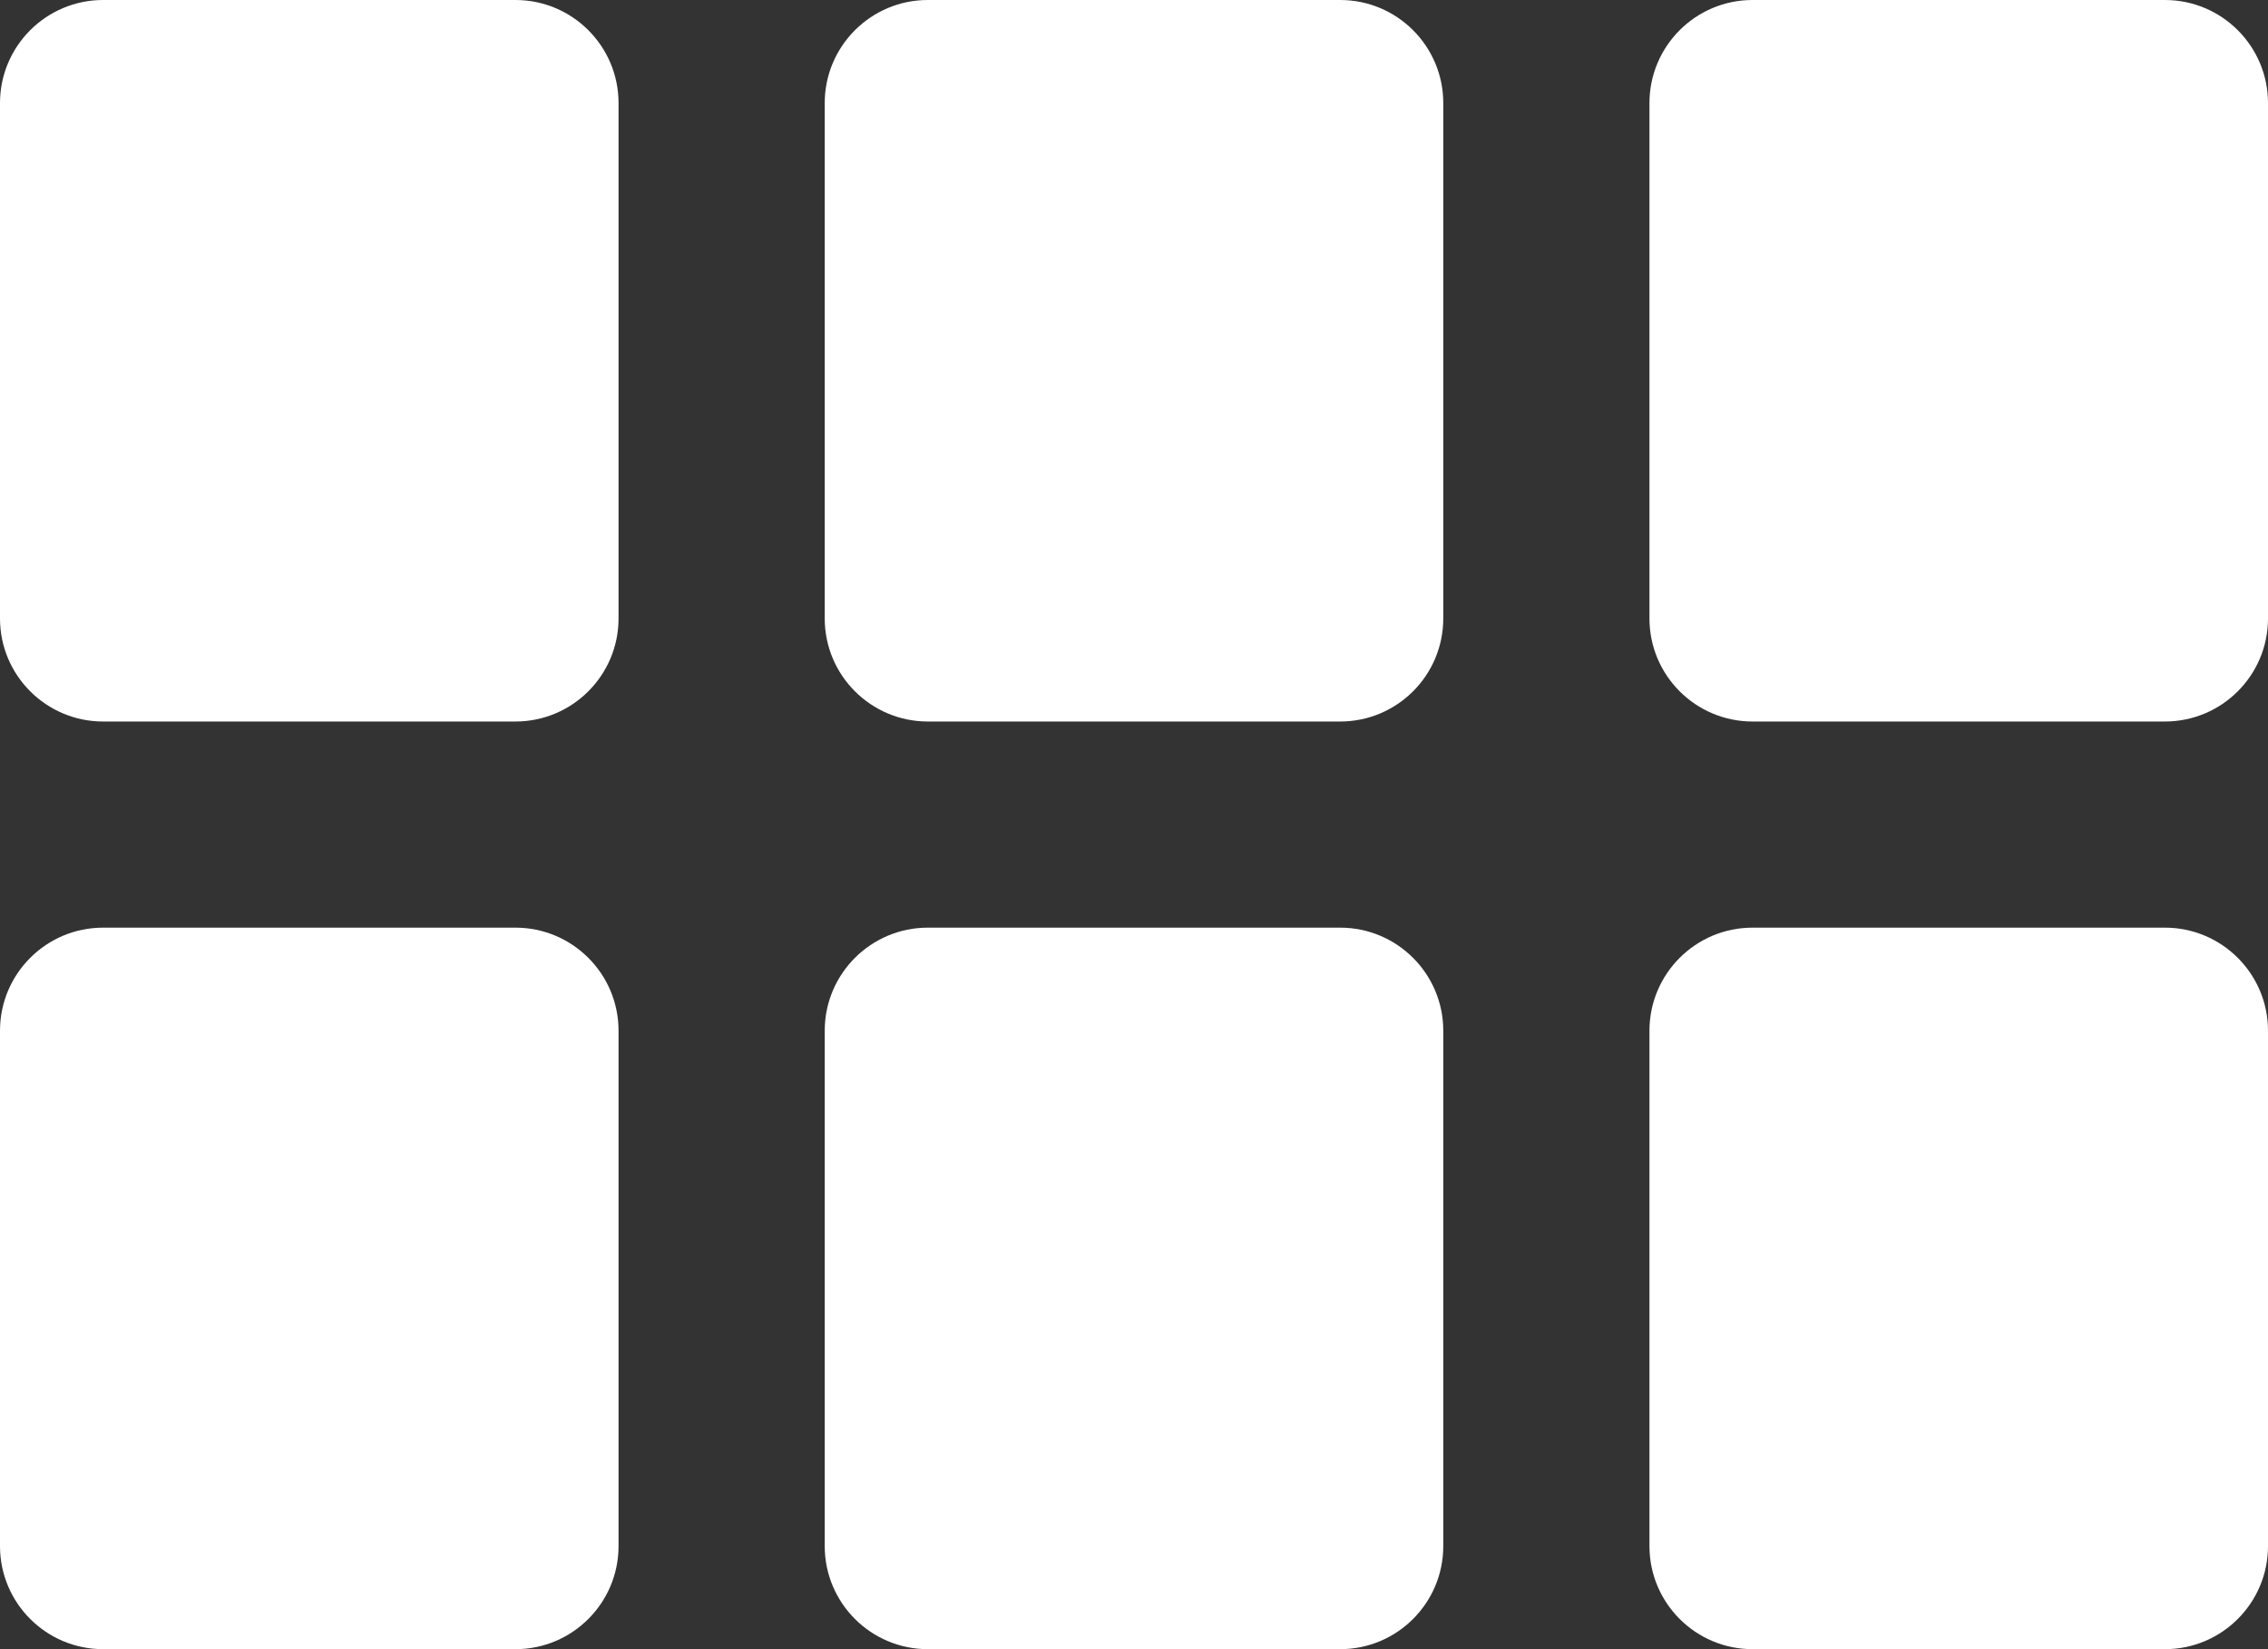 <svg width="22" height="16" viewBox="0 0 22 16" fill="none" xmlns="http://www.w3.org/2000/svg">
<rect x="0" y="0" width="22" height="16" fill="#333333" stroke="none"/>
<path d="M0 1C0 0.448 0.448 0 1 0H5C5.552 0 6 0.448 6 1V6C6 6.552 5.552 7 5 7H1C0.448 7 0 6.552 0 6V1Z" fill="white"/>
<path d="M0 10C0 9.448 0.448 9 1 9H5C5.552 9 6 9.448 6 10V15C6 15.552 5.552 16 5 16H1C0.448 16 0 15.552 0 15V10Z" fill="white"/>
<path d="M8 1C8 0.448 8.448 0 9 0H13C13.552 0 14 0.448 14 1V6C14 6.552 13.552 7 13 7H9C8.448 7 8 6.552 8 6V1Z" fill="white"/>
<path d="M16 1C16 0.448 16.448 0 17 0H21C21.552 0 22 0.448 22 1V6C22 6.552 21.552 7 21 7H17C16.448 7 16 6.552 16 6V1Z" fill="white"/>
<path d="M8 10C8 9.448 8.448 9 9 9H13C13.552 9 14 9.448 14 10V15C14 15.552 13.552 16 13 16H9C8.448 16 8 15.552 8 15V10Z" fill="white"/>
<path d="M16 10C16 9.448 16.448 9 17 9H21C21.552 9 22 9.448 22 10V15C22 15.552 21.552 16 21 16H17C16.448 16 16 15.552 16 15V10Z" fill="white"/>
</svg>

